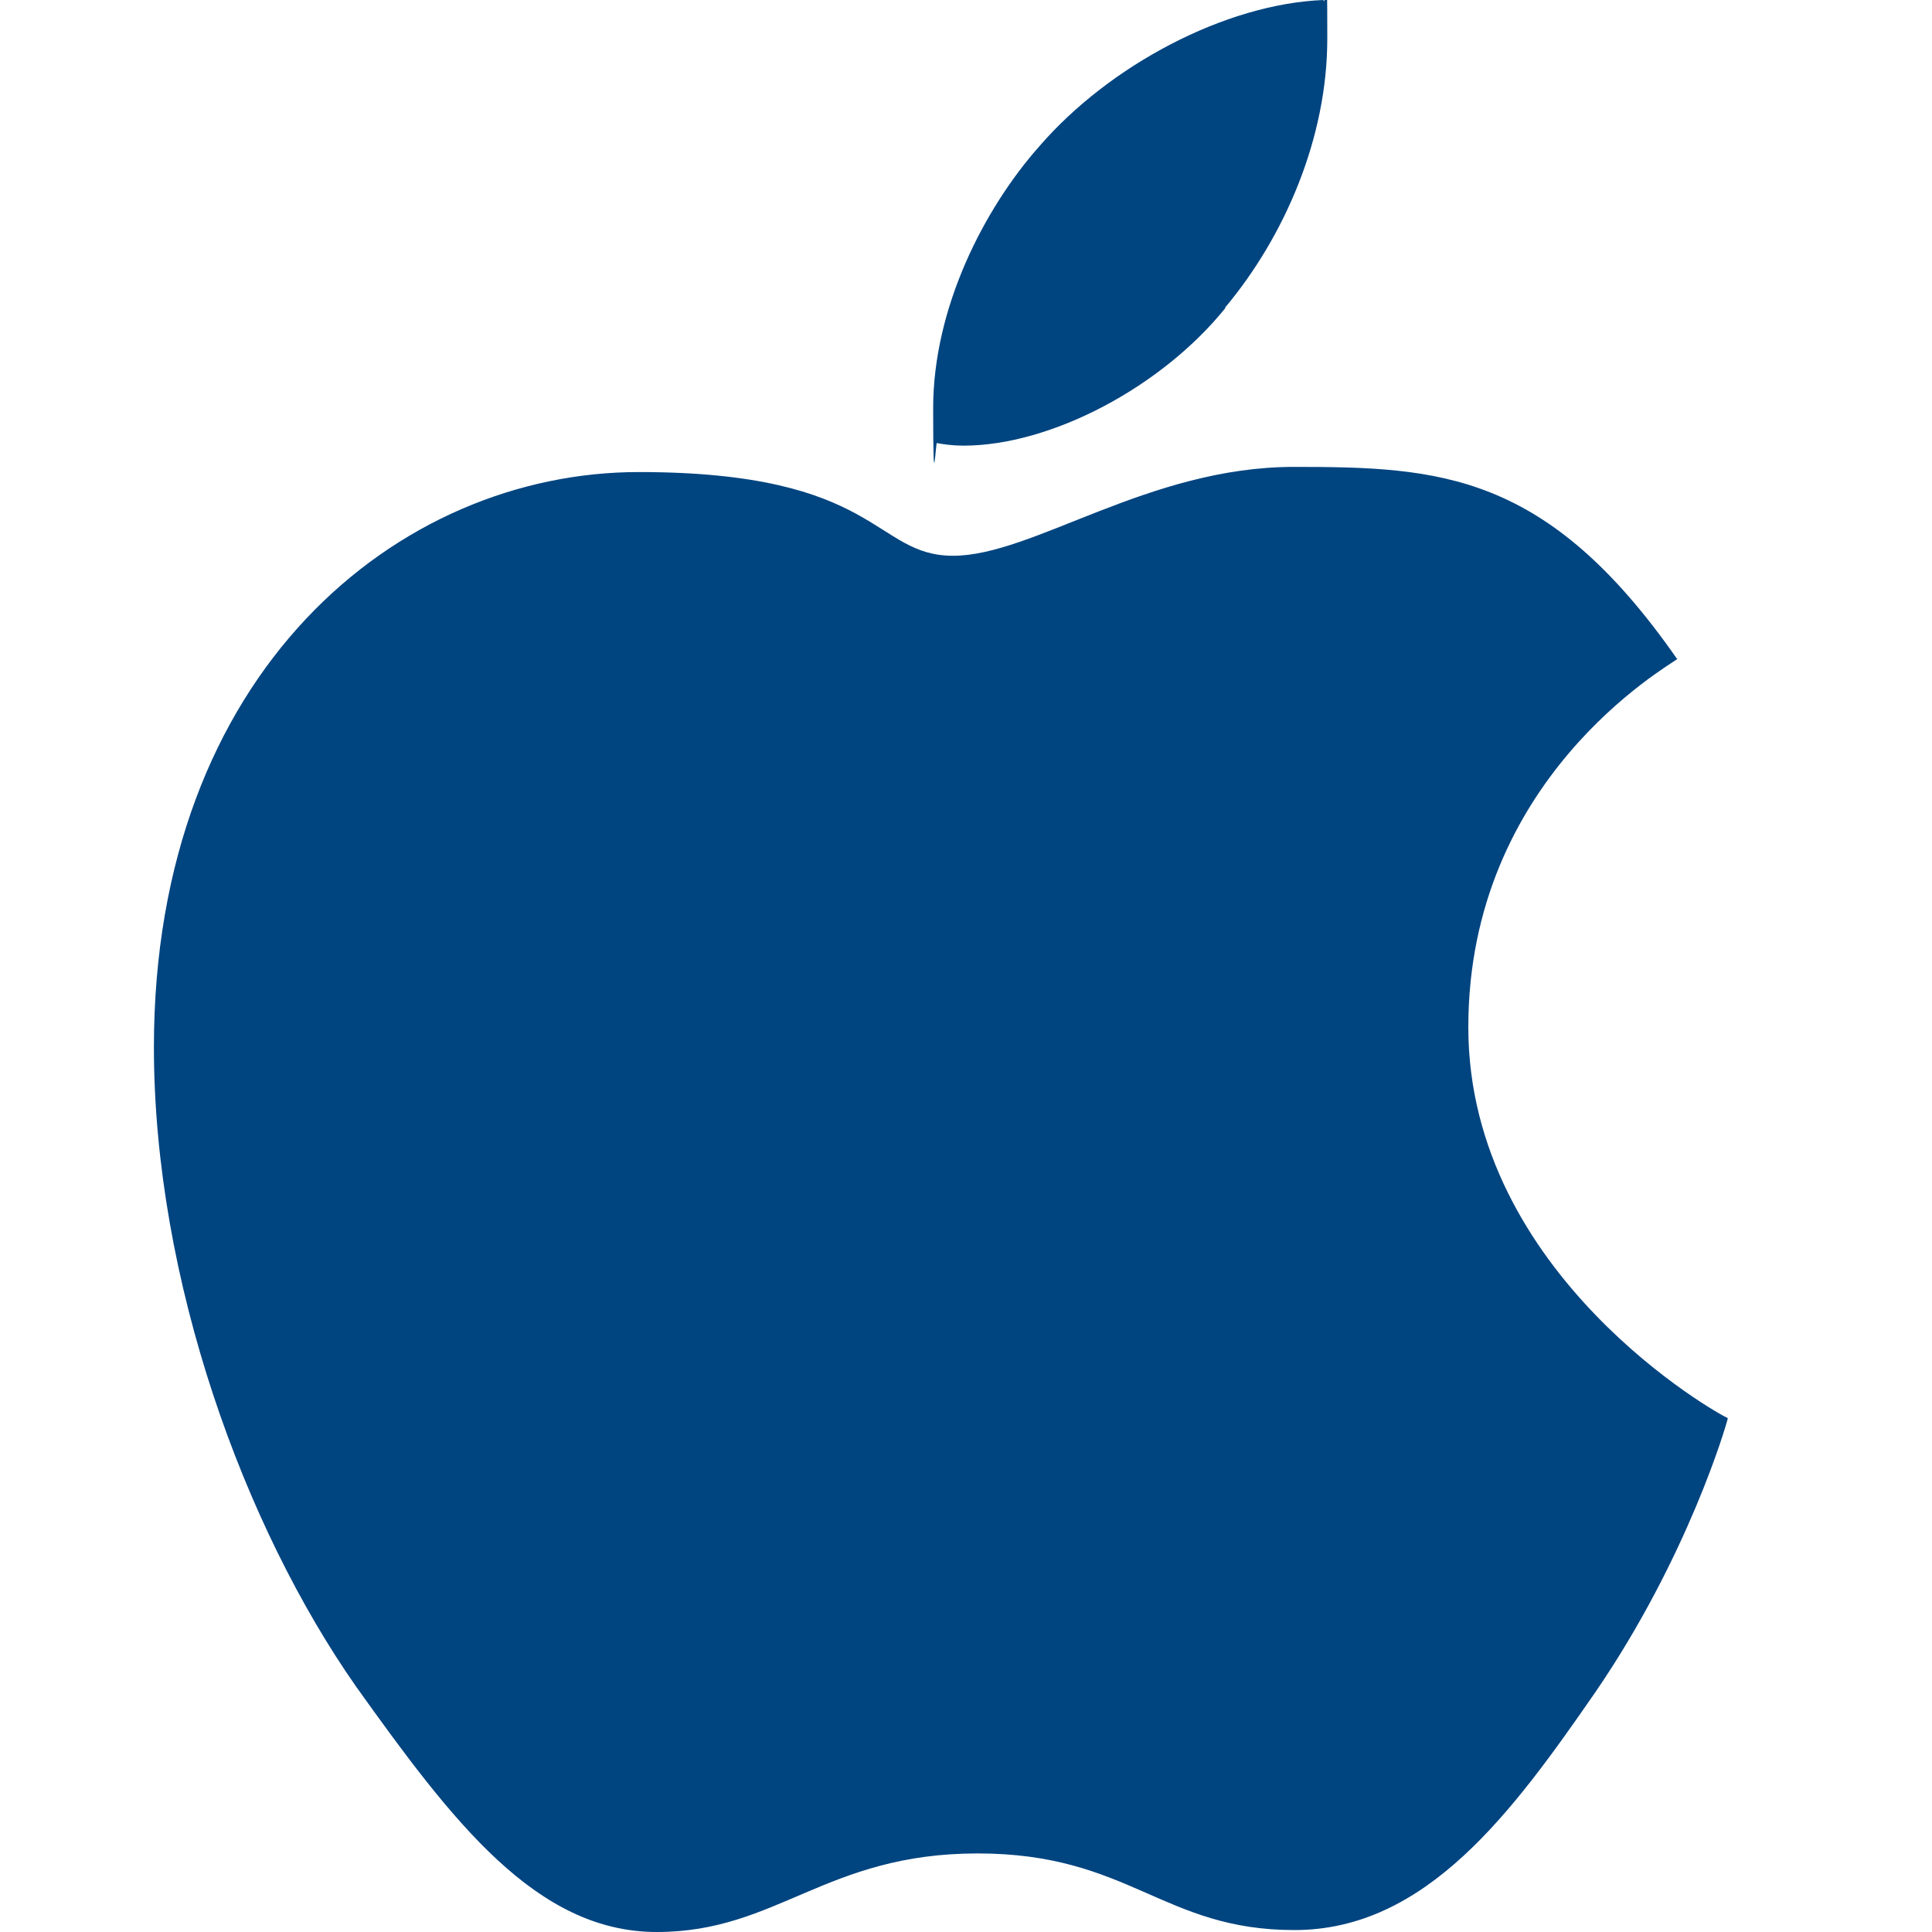 <?xml version="1.0" encoding="UTF-8"?>
<svg id="Ebene_1" xmlns="http://www.w3.org/2000/svg" version="1.1" viewBox="0 0 300 300">
  <!-- Generator: Adobe Illustrator 29.2.1, SVG Export Plug-In . SVG Version: 2.1.0 Build 116)  -->
  <defs>
    <style>
      .st0 {
        fill: #004480;
      }
    </style>
  </defs>
  <path id="apple" class="st0" d="M260.5,102.3c-1.7,1.3-32.5,18.7-32.5,57.2s39.1,60.3,40.3,60.7c-.2,1-6.2,21.6-20.6,42.6-12.8,18.5-26.2,36.9-46.7,36.9s-25.6-11.9-49.2-11.9-31.1,12.2-49.8,12.2-31.7-17.1-46.7-38.1c-17.3-24.7-31.4-63-31.4-99.3,0-58.3,37.9-89.3,75.3-89.3s36.4,13,48.8,13,30.3-13.8,52.9-13.8,39.3.8,59.5,29.8h0ZM190.2,47.8c9.3-11.1,15.9-26.4,15.9-41.8s-.2-4.3-.6-6c-15.2.6-33.2,10.1-44.1,22.7-8.6,9.7-16.5,25.1-16.5,40.7s.4,4.7.6,5.4c1,.2,2.5.4,4.1.4,13.6,0,30.8-9.1,40.7-21.4h0Z"/>
</svg>